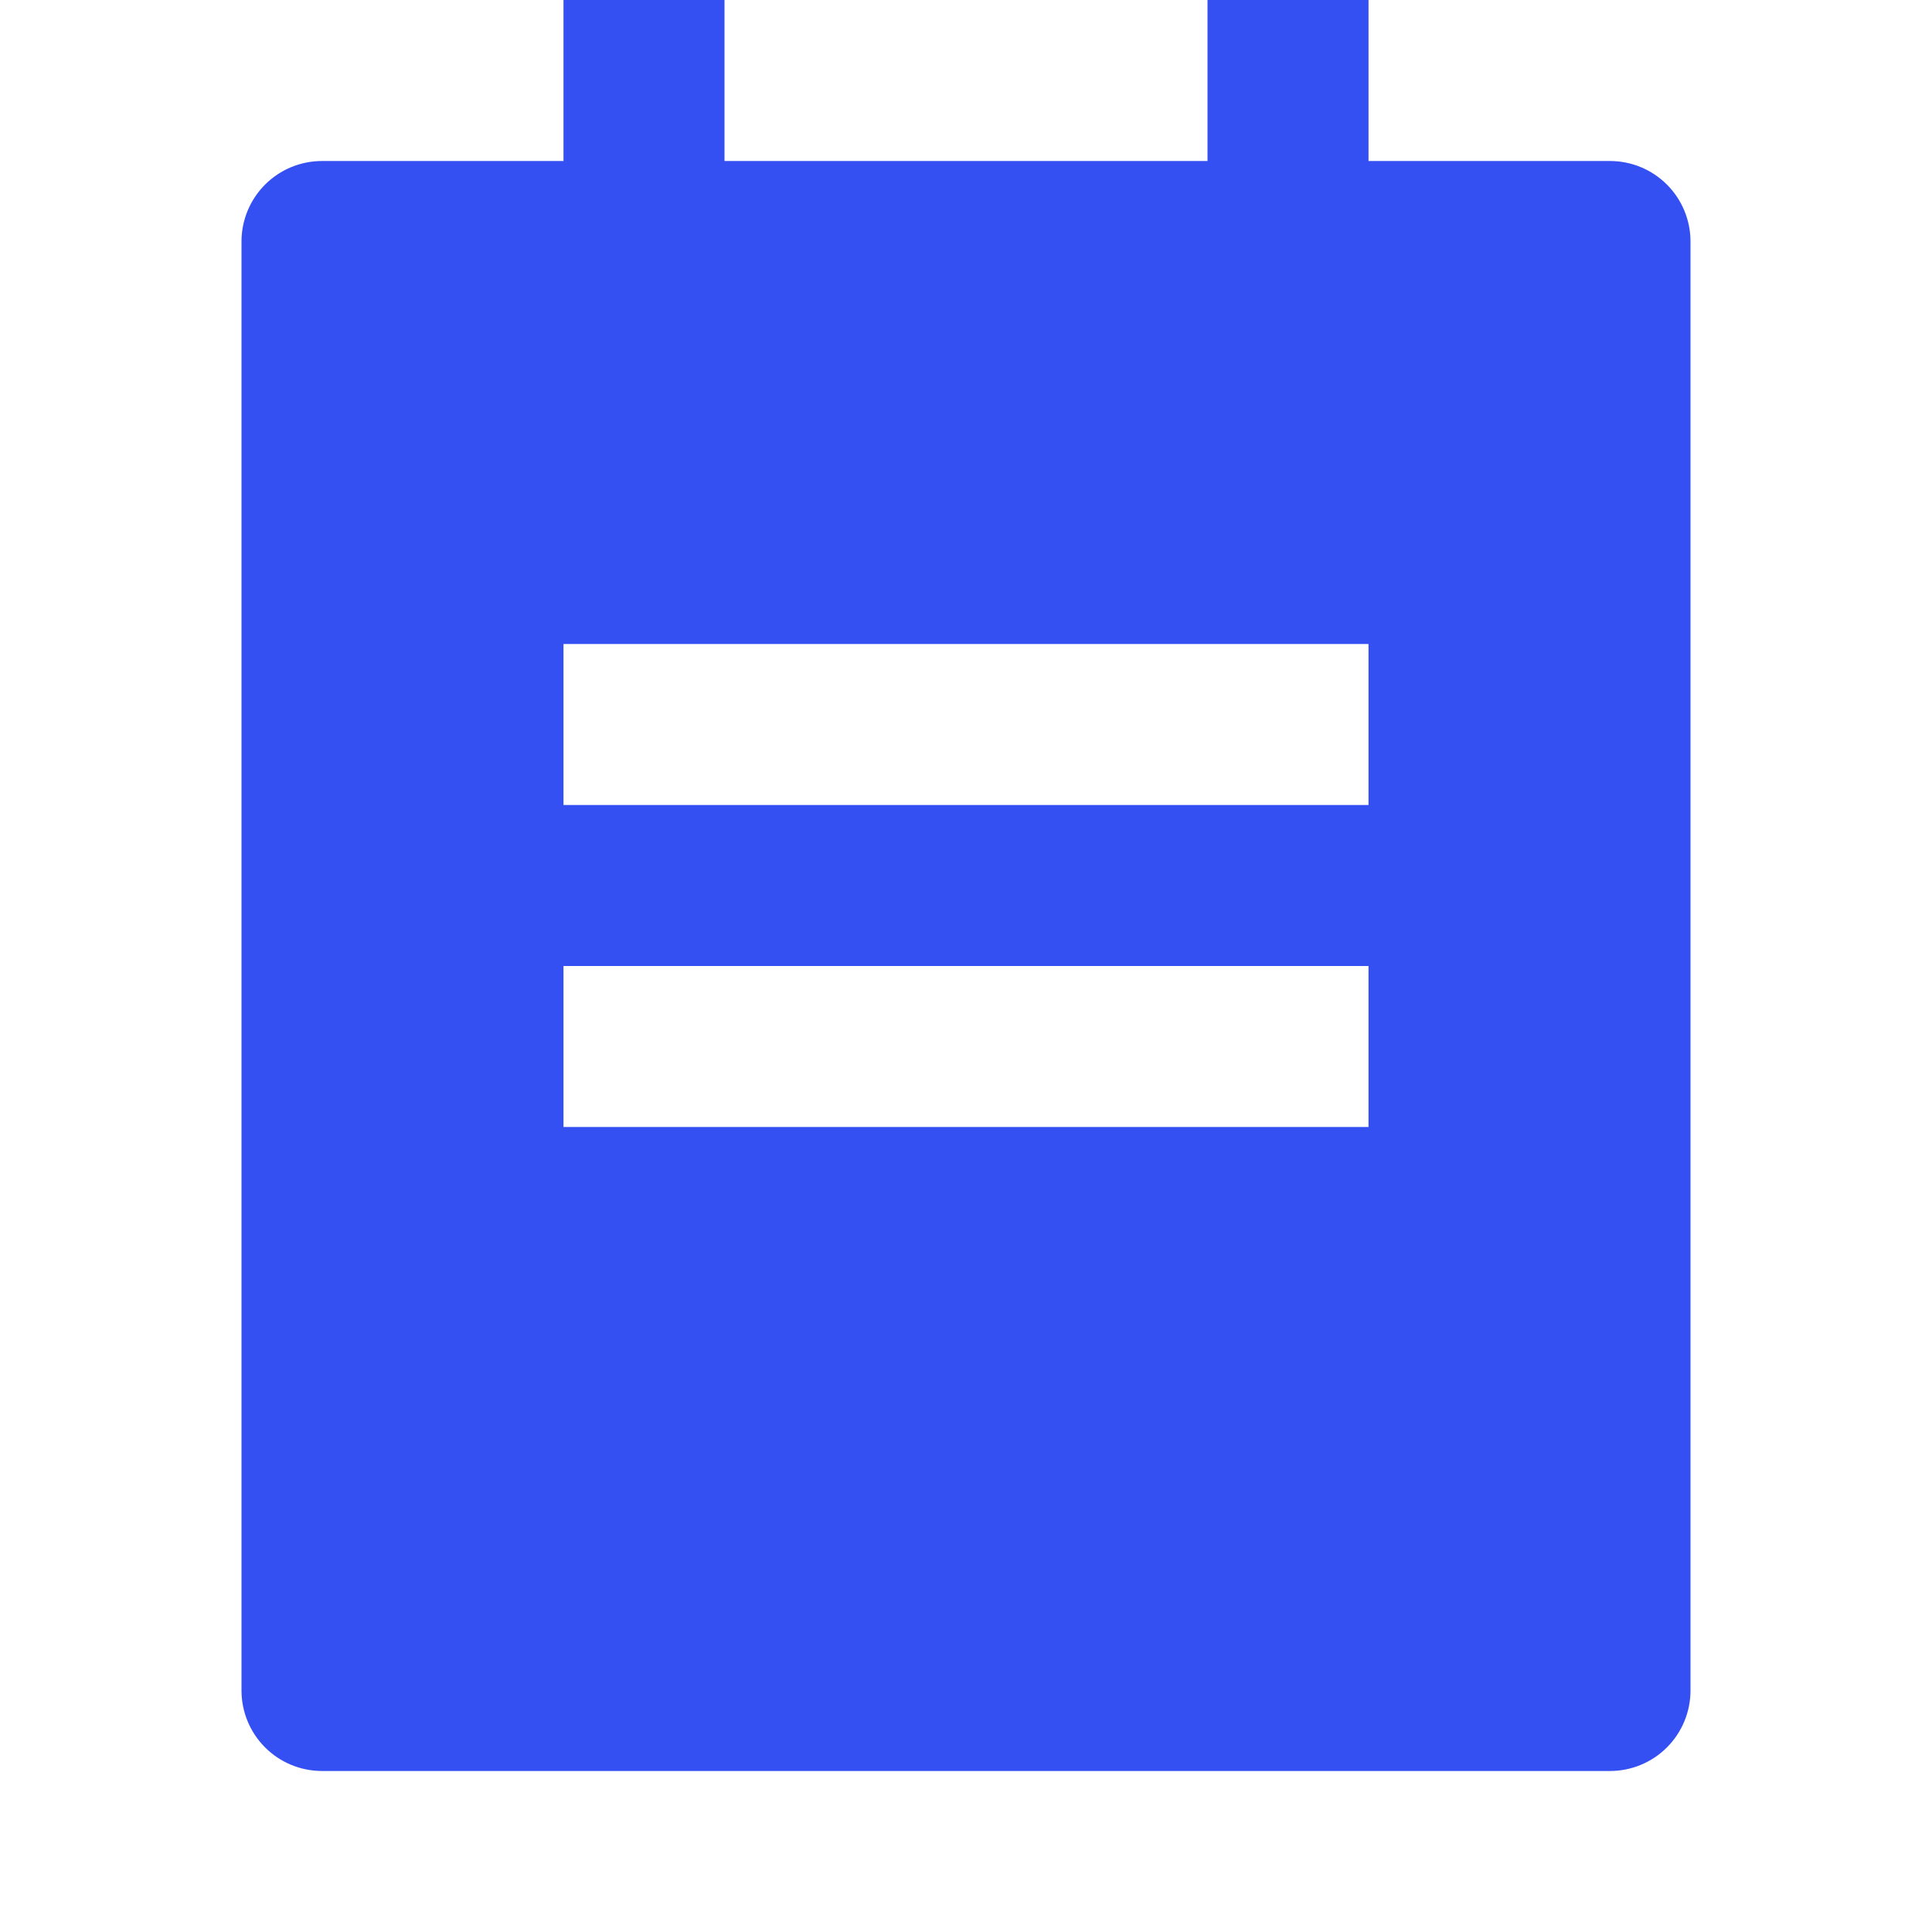<?xml version="1.0" encoding="UTF-8"?> <svg xmlns="http://www.w3.org/2000/svg" width="62" height="62" viewBox="0 0 62 62" fill="none"> <g clip-path="url(#clip0_171_1170)"> <path d="M43.917 5.167H51.667C52.352 5.167 53.009 5.439 53.493 5.923C53.978 6.408 54.25 7.065 54.25 7.75V54.25C54.25 54.935 53.978 55.592 53.493 56.077C53.009 56.561 52.352 56.833 51.667 56.833H10.333C9.648 56.833 8.991 56.561 8.507 56.077C8.022 55.592 7.75 54.935 7.75 54.25V7.75C7.75 7.065 8.022 6.408 8.507 5.923C8.991 5.439 9.648 5.167 10.333 5.167H18.083V0H23.25V5.167H38.75V0H43.917V5.167ZM18.083 20.667V25.833H43.917V20.667H18.083ZM18.083 31V36.167H43.917V31H18.083Z" fill="#3450F2"></path> </g> <defs> <clipPath id="clip0_171_1170"> <rect width="62" height="62" fill="white"></rect> </clipPath> </defs> </svg> 